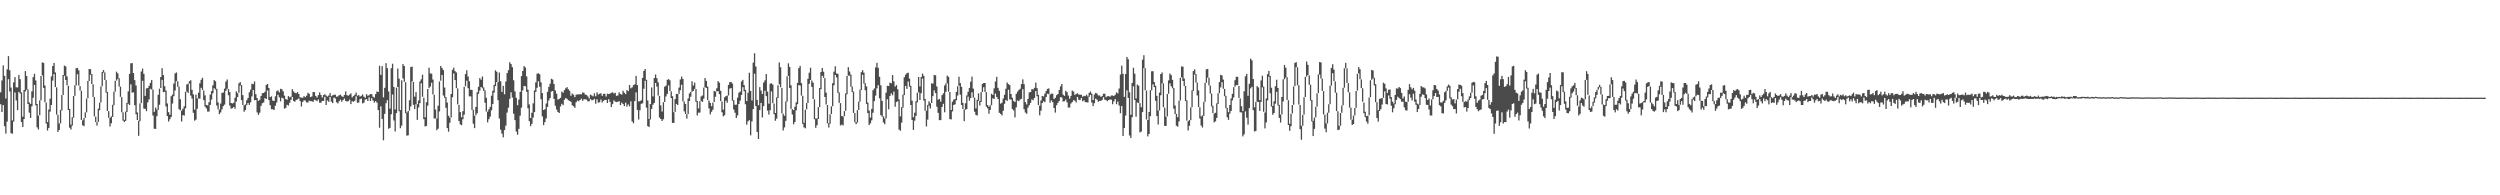 <?xml version="1.0" encoding="UTF-8"?>
<svg xmlns="http://www.w3.org/2000/svg" width="1920" height="150">
  <path d="M0 70.907h1v9.187H0zM1 61.800h1v24.229H1zM2 50.223h1v30.447H2zM3 58.291h1v38.652H3zM4 75.651h1v26.937H4zM5 53.255h1v40.157H5zM6 43.105h1v17.709H6zM7 53.975h1v16.286H7zM8 67.214h1v35.067H8zM9 92.493h1v10.232H9zM10 63.218h1v30.149H10zM11 59.232h1v11.791H11zM12 67.040h1v10.098H12zM13 67.154h1v17.464H13zM14 57.572h1v13.042H14zM15 60.819h1v11.018H15zM16 70.962h1v22.718H16zM17 89.670h1v7.852H17zM18 69.160h1v22.267H18zM19 54.573h1v15.642H19zM20 58.319h1v10.635H20zM21 68.721h1v11.151H21zM22 78.621h1v7.893H22zM23 79.789h1v10.792H23zM24 70.202h1v11.441H24zM25 59.164h1v15.922H25zM26 56.682h1v8.538H26zM27 61.818h1v19.055H27zM28 79.868h1v17.928H28zM29 88.731h1v10.770H29zM30 77.090h1v11.373H30zM31 58.354h1v18.716H31zM32 47.914h1v10.062H32zM33 48.358h1v19.112H33zM34 65.678h1v12.810H34zM35 78.764h1v16.057H35zM36 93.754h1v6.484H36zM37 84.141h1v14.091H37zM38 75.755h1v9.953H38zM39 58.680h1v21.946H39zM40 50.734h1v11.145H40zM41 48.358h1v8.533H41zM42 55.657h1v11.232H42zM43 67.092h1v20.975H43zM44 88.226h1v13.151H44zM45 94.834h1v4.963H45zM46 84.391h1v10.380H46zM47 73.012h1v11.752H47zM48 57.606h1v15.357H48zM49 50.364h1v7.844H49zM50 51.018h1v10.415H50zM51 58.678h1v6.867H51zM52 65.884h1v18.628H52zM53 83.598h1v14.462H53zM54 95.683h1v3.799H54zM55 90.057h1v6.412H55zM56 73.752h1v16.642H56zM57 65.540h1v8.079H57zM58 52.433h1v13.133H58zM59 52.188h1v4.850H59zM60 54.006h1v11.775H60zM61 66.147h1v3.363H61zM62 69.659h1v22.447H62zM63 92.401h1v3.810H63zM64 90.652h1v6.254H64zM65 86.308h1v4.198H65zM66 75.689h1v10.617H66zM67 62.154h1v13.296H67zM68 52.998h1v9.253H68zM69 53.165h1v4.248H69zM70 56.878h1v7.634H70zM71 64.701h1v9.752H71zM72 74.518h1v14.840H72zM73 89.551h1v4.207H73zM74 93.751h1v2.720H74zM75 83.461h1v10.159H75zM76 78.838h1v5.803H76zM77 66.384h1v12.321H77zM78 55.270h1v10.985H78zM79 53.825h1v1.962H79zM80 55.643h1v5.804H80zM81 61.560h1v9.544H81zM82 70.606h1v14.659H82zM83 85.345h1v5.105H83zM84 90.492h1v6.677H84zM85 89.387h1v5.288H85zM86 80.502h1v9.300H86zM87 70.397h1v10.421H87zM88 62.067h1v8.272H88zM89 55.059h1v6.795H89zM90 56.356h1v4.163H90zM91 60.112h1v6.381H91zM92 66.507h1v7.875H92zM93 74.552h1v11.654H93zM94 86.272h1v6.358H94zM95 91.987h1v1.783H95zM96 85.731h1v7.115H96zM97 78.942h1v7.052H97zM98 70.161h1v9.529H98zM99 56.783h1v23.880H99zM100 48.603h1v16.283H100zM101 48.501h1v22.678H101zM102 56.057h1v14.834H102zM103 61.558h1v19.278H103zM104 65.631h1v22.188H104zM105 86.361h1v5.789H105zM106 92.743h1v11.575H106zM107 79.418h1v13.640H107zM108 54.950h1v24.254H108zM109 52.687h1v9.370H109zM110 56.703h1v26.697H110zM111 73.623h1v9.968H111zM112 67.879h1v17.504H112zM113 67.631h1v11.028H113zM114 65.941h1v10.375H114zM115 63.631h1v4.553H115zM116 61.492h1v7.281H116zM117 68.818h1v19.928H117zM118 85.907h1v12.956H118zM119 82.661h1v16.341H119zM120 84.151h1v5.089H120zM121 72.812h1v11.590H121zM122 68.073h1v12.345H122zM123 59.158h1v8.429H123zM124 52.395h1v8.941H124zM125 57.644h1v13.129H125zM126 66.217h1v4.285H126zM127 69.506h1v12.220H127zM128 79.479h1v9.678H128zM129 86.117h1v7.217H129zM130 88.096h1v3.523H130zM131 73.857h1v15.946H131zM132 72.648h1v6.848H132zM133 64.153h1v9.720H133zM134 56.389h1v13.116H134zM135 55.633h1v6.696H135zM136 62.419h1v4.198H136zM137 66.533h1v17.306H137zM138 76.232h1v8.524H138zM139 84.984h1v8.375H139zM140 83.485h1v4.908H140zM141 81.648h1v7.141H141zM142 70.444h1v12.750H142zM143 64.892h1v5.473H143zM144 64.279h1v7.097H144zM145 62.369h1v1.842H145zM146 61.646h1v11.780H146zM147 68.974h1v6.703H147zM148 72.516h1v14.103H148zM149 84.192h1v8.494H149zM150 72.629h1v19.257H150zM151 75.549h1v8.015H151zM152 71.144h1v4.512H152zM153 63.946h1v11.848H153zM154 61.310h1v6.116H154zM155 59.729h1v9.351H155zM156 69.541h1v7.357H156zM157 73.259h1v8.583H157zM158 80.618h1v2.635H158zM159 80.921h1v4.740H159zM160 78.522h1v7.177H160zM161 72.587h1v7.938H161zM162 69.938h1v6.544H162zM163 65.512h1v6.167H163zM164 61.485h1v6.326H164zM165 62.397h1v6.371H165zM166 68.198h1v12.841H166zM167 78.626h1v5.406H167zM168 84.111h1v3.565H168zM169 79.506h1v6.828H169zM170 71.343h1v12.681H170zM171 71.021h1v10.489H171zM172 68.028h1v12.328H172zM173 62.634h1v7.037H173zM174 61.030h1v7.175H174zM175 68.419h1v4.729H175zM176 70.752h1v10.328H176zM177 79.126h1v4.338H177zM178 79.436h1v3.686H178zM179 78.831h1v3.349H179zM180 75.048h1v8.470H180zM181 70.139h1v7.827H181zM182 71.529h1v3.021H182zM183 64.048h1v7.184H183zM184 63.044h1v2.698H184zM185 65.311h1v11.607H185zM186 73.056h1v7.645H186zM187 80.855h1v5.022H187zM188 80.251h1v4.256H188zM189 77.028h1v3.742H189zM190 75.222h1v3.869H190zM191 70.881h1v9.694H191zM192 68.849h1v9.760H192zM193 64.307h1v9.736H193zM194 64.689h1v4.440H194zM195 62.560h1v14.456H195zM196 72.349h1v4.460H196zM197 75.324h1v11.018H197zM198 77.484h1v10.754H198zM199 76.661h1v9.908H199zM200 73.737h1v7.552H200zM201 71.555h1v7.706H201zM202 71.373h1v7.339H202zM203 70.454h1v4.892H203zM204 65.211h1v10.804H204zM205 64.512h1v4.970H205zM206 67.565h1v9.266H206zM207 74.597h1v6.176H207zM208 73.971h1v9.893H208zM209 77.191h1v6.741H209zM210 77.580h1v6.880H210zM211 73.970h1v7.248H211zM212 70.077h1v8.695H212zM213 69.368h1v3.368H213zM214 70.953h1v3.798H214zM215 68.178h1v9.710H215zM216 68.565h1v6.458H216zM217 70.134h1v5.480H217zM218 73.467h1v9.995H218zM219 76.068h1v6.774H219zM220 76.605h1v3.900H220zM221 73.795h1v7.309H221zM222 74.746h1v4.198H222zM223 74.192h1v2.505H223zM224 68.482h1v6.000H224zM225 70.203h1v7.351H225zM226 71.271h1v6.840H226zM227 71.649h1v5.085H227zM228 70.713h1v5.605H228zM229 72.131h1v3.424H229zM230 74.704h1v2.948H230zM231 75.012h1v6.743H231zM232 75.052h1v3.295H232zM233 73.846h1v3.176H233zM234 74.625h1v2.619H234zM235 73.497h1v5.142H235zM236 71.258h1v7.419H236zM237 72.078h1v5.236H237zM238 74.563h1v3.134H238zM239 74.092h1v3.631H239zM240 70.669h1v7.608H240zM241 70.765h1v5.847H241zM242 73.695h1v3.323H242zM243 74.925h1v2.746H243zM244 73.051h1v3.337H244zM245 70.980h1v7.901H245zM246 72.866h1v6.027H246zM247 74.843h1v2.705H247zM248 72.993h1v4.466H248zM249 72.396h1v1.933H249zM250 73.383h1v7.278H250zM251 74.127h1v3.021H251zM252 73.310h1v4.924H252zM253 71.474h1v3.007H253zM254 73.859h1v4.215H254zM255 73.229h1v5.978H255zM256 72.737h1v2.243H256zM257 72.682h1v2.960H257zM258 74.271h1v4.310H258zM259 74.005h1v5.405H259zM260 73.092h1v4.656H260zM261 72.718h1v3.868H261zM262 73.897h1v4.273H262zM263 74.468h1v2.391H263zM264 72.977h1v2.685H264zM265 70.178h1v7.413H265zM266 73.040h1v4.959H266zM267 73.542h1v4.252H267zM268 72.657h1v3.898H268zM269 71.753h1v8.201H269zM270 74.817h1v2.913H270zM271 73.798h1v4.394H271zM272 72.800h1v4.578H272zM273 71.106h1v2.878H273zM274 73.515h1v5.434H274zM275 72.993h1v5.770H275zM276 74.183h1v2.026H276zM277 73.588h1v2.121H277zM278 72.551h1v6.861H278zM279 74.225h1v4.620H279zM280 75.059h1v1.455H280zM281 72.347h1v3.718H281zM282 73.532h1v4.017H282zM283 73.090h1v1.686H283zM284 72.213h1v5.371H284zM285 72.335h1v3.072H285zM286 74.297h1v2.901H286zM287 74.971h1v3.803H287zM288 72.288h1v5.381H288zM289 70.256h1v8.601H289zM290 70.641h1v13.904H290zM291 50.483h1v47.636H291zM292 57.497h1v24.224H292zM293 50.786h1v40.535H293zM294 74.730h1v33.018H294zM295 67.437h1v20.014H295zM296 48.534h1v30.705H296zM297 52.393h1v24.583H297zM298 70.264h1v28.605H298zM299 83.399h1v14.811H299zM300 52.361h1v35.413H300zM301 48.949h1v23.640H301zM302 66.730h1v25.780H302zM303 84.044h1v16.934H303zM304 67.290h1v19.542H304zM305 52.633h1v14.162H305zM306 60.366h1v25.012H306zM307 84.530h1v13.941H307zM308 61.705h1v34.803H308zM309 49.211h1v10.981H309zM310 50.706h1v12.191H310zM311 63.143h1v23.819H311zM312 86.444h1v17.753H312zM313 85.133h1v18.814H313zM314 76.988h1v7.939H314zM315 51.527h1v30.291H315zM316 51.142h1v11.445H316zM317 62.950h1v17.527H317zM318 74.216h1v9.556H318zM319 70.733h1v9.281H319zM320 79.992h1v12.062H320zM321 77.175h1v5.385H321zM322 62.632h1v16.551H322zM323 60.909h1v2.969H323zM324 57.363h1v16.957H324zM325 74.959h1v16.513H325zM326 90.101h1v7.040H326zM327 78.468h1v18.274H327zM328 68.367h1v12.800H328zM329 51.950h1v15.786H329zM330 56.351h1v10.098H330zM331 56.639h1v6.902H331zM332 61.086h1v11.443H332zM333 72.791h1v18.193H333zM334 84.143h1v6.904H334zM335 91.014h1v8.959H335zM336 81.178h1v17.649H336zM337 62.552h1v23.046H337zM338 50.618h1v11.336H338zM339 52.265h1v5.260H339zM340 53.808h1v19.564H340zM341 67.246h1v7.868H341zM342 74.605h1v8.164H342zM343 78.759h1v19.600H343zM344 88.883h1v12.290H344zM345 90.385h1v3.863H345zM346 72.188h1v18.016H346zM347 53.625h1v21.067H347zM348 51.974h1v4.381H348zM349 54.703h1v6.786H349zM350 55.640h1v12.096H350zM351 67.875h1v12.300H351zM352 80.530h1v12.403H352zM353 86.092h1v9.389H353zM354 90.056h1v6.081H354zM355 85.418h1v6.172H355zM356 66.672h1v21.381H356zM357 56.875h1v9.402H357zM358 53.975h1v8.045H358zM359 58.769h1v8.985H359zM360 62.404h1v11.558H360zM361 68.954h1v5.091H361zM362 69.075h1v15.345H362zM363 84.316h1v10.709H363zM364 88.835h1v9.585H364zM365 82.129h1v6.470H365zM366 70.849h1v16.071H366zM367 66.672h1v5.346H367zM368 60.019h1v9.551H368zM369 61.241h1v5.565H369zM370 58.748h1v9.020H370zM371 67.159h1v2.709H371zM372 69.512h1v9.368H372zM373 75.052h1v10.613H373zM374 85.761h1v8.232H374zM375 83.915h1v7.629H375zM376 82.081h1v7.467H376zM377 73.476h1v11.258H377zM378 69.693h1v10.180H378zM379 65.183h1v6.000H379zM380 54.026h1v12.136H380zM381 55.070h1v7.927H381zM382 63.057h1v13.910H382zM383 55.688h1v35.354H383zM384 62.352h1v37.273H384zM385 70.567h1v32.056H385zM386 65.882h1v39.564H386zM387 72.419h1v27.520H387zM388 62.566h1v33.939H388zM389 56.119h1v30.345H389zM390 53.901h1v28.806H390zM391 47.804h1v28.117H391zM392 49.210h1v21.697H392zM393 51.621h1v23.259H393zM394 61.643h1v25.714H394zM395 70.182h1v22.092H395zM396 75.040h1v25.953H396zM397 80.775h1v22.718H397zM398 76.479h1v22.514H398zM399 70.623h1v18.208H399zM400 58.417h1v24.289H400zM401 54.465h1v14.886H401zM402 50.720h1v15.286H402zM403 51.870h1v14.417H403zM404 58.688h1v11.796H404zM405 68.845h1v14.356H405zM406 80.250h1v12.826H406zM407 90.694h1v6.240H407zM408 86.569h1v8.547H408zM409 79.380h1v10.932H409zM410 69.405h1v16.652H410zM411 63.157h1v7.444H411zM412 56.623h1v10.799H412zM413 56.292h1v6.172H413zM414 57.059h1v9.556H414zM415 63.209h1v12.999H415zM416 71.492h1v17.909H416zM417 84.503h1v11.600H417zM418 83.858h1v9.980H418zM419 79.463h1v11.506H419zM420 70.518h1v11.587H420zM421 66.763h1v10.416H421zM422 64.308h1v10.982H422zM423 60.534h1v9.838H423zM424 61.075h1v8.837H424zM425 64.568h1v11.353H425zM426 69.495h1v11.689H426zM427 71.939h1v12.219H427zM428 76.519h1v9.426H428zM429 75.873h1v10.896H429zM430 75.088h1v6.700H430zM431 70.334h1v9.393H431zM432 71.192h1v9.555H432zM433 69.193h1v7.468H433zM434 67.786h1v7.472H434zM435 66.927h1v9.004H435zM436 68.558h1v8.431H436zM437 69.729h1v7.797H437zM438 73.528h1v4.639H438zM439 71.809h1v9.111H439zM440 72.687h1v8.902H440zM441 74.617h1v8.152H441zM442 72.727h1v5.810H442zM443 72.500h1v4.779H443zM444 72.477h1v5.268H444zM445 72.280h1v4.519H445zM446 72.467h1v3.288H446zM447 70.987h1v6.431H447zM448 71.308h1v4.910H448zM449 72.659h1v3.671H449zM450 72.971h1v3.515H450zM451 74.031h1v3.914H451zM452 75.575h1v2.203H452zM453 72.667h1v3.442H453zM454 73.271h1v3.769H454zM455 73.990h1v2.886H455zM456 71.655h1v4.273H456zM457 73.912h1v5.731H457zM458 70.912h1v5.365H458zM459 72.589h1v6.277H459zM460 71.968h1v6.598H460zM461 71.606h1v4.824H461zM462 73.640h1v5.066H462zM463 72.070h1v5.435H463zM464 72.058h1v4.706H464zM465 74.162h1v2.570H465zM466 71.923h1v7.197H466zM467 72.252h1v3.952H467zM468 71.883h1v6.419H468zM469 71.292h1v10.932H469zM470 70.843h1v9.126H470zM471 71.788h1v5.331H471zM472 71.269h1v6.869H472zM473 73.618h1v4.814H473zM474 73.303h1v4.947H474zM475 70.902h1v6.747H475zM476 72.147h1v8.477H476zM477 72.695h1v6.119H477zM478 69.670h1v10.206H478zM479 71.216h1v10.218H479zM480 72.279h1v6.548H480zM481 69.215h1v12.653H481zM482 69.979h1v10.268H482zM483 65.339h1v16.337H483zM484 67.829h1v10.064H484zM485 67.133h1v26.163H485zM486 65.358h1v29.323H486zM487 64.789h1v12.883H487zM488 58.277h1v12.668H488zM489 65.348h1v19.103H489zM490 77.925h1v13.877H490zM491 77.676h1v6.985H491zM492 76.984h1v2.733H492zM493 59.821h1v19.553H493zM494 54.443h1v13.698H494zM495 52.984h1v9.030H495zM496 61.308h1v21.396H496zM497 77.155h1v19.724H497zM498 91.378h1v6.085H498zM499 79.909h1v11.819H499zM500 67.182h1v16.499H500zM501 74.020h1v6.380H501zM502 59.883h1v19.151H502zM503 57.169h1v6.577H503zM504 60.044h1v6.447H504zM505 63.212h1v10.142H505zM506 73.636h1v16.612H506zM507 80.940h1v10.441H507zM508 85.642h1v7.306H508zM509 78.491h1v13.116H509zM510 66.577h1v11.745H510zM511 65.762h1v8.312H511zM512 61.296h1v10.835H512zM513 60.792h1v4.863H513zM514 61.706h1v8.231H514zM515 70.119h1v5.259H515zM516 73.859h1v20.578H516zM517 86.194h1v8.204H517zM518 76.076h1v9.851H518zM519 72.116h1v7.688H519zM520 72.212h1v8.436H520zM521 67.290h1v4.816H521zM522 61.004h1v8.287H522zM523 58.827h1v6.282H523zM524 60.647h1v17.237H524zM525 78.003h1v7.505H525zM526 79.860h1v7.706H526zM527 87.696h1v3.368H527zM528 75.611h1v11.980H528zM529 71.743h1v5.806H529zM530 70.531h1v3.742H530zM531 62.423h1v8.032H531zM532 65.667h1v4.175H532zM533 63.460h1v4.863H533zM534 68.410h1v9.698H534zM535 77.505h1v11.178H535zM536 83.265h1v3.288H536zM537 77.766h1v8.725H537zM538 74.104h1v3.491H538zM539 73.295h1v5.008H539zM540 67.284h1v8.478H540zM541 59.972h1v7.109H541zM542 62.152h1v5.376H542zM543 66.527h1v10.317H543zM544 77.161h1v6.082H544zM545 79.005h1v8.862H545zM546 81.537h1v4.318H546zM547 78.750h1v5.545H547zM548 69.846h1v8.506H548zM549 70.333h1v3.979H549zM550 67.783h1v2.382H550zM551 62.314h1v7.719H551zM552 63.502h1v8.827H552zM553 69.724h1v7.959H553zM554 77.944h1v8.286H554zM555 84.230h1v5.105H555zM556 74.760h1v13.727H556zM557 73.838h1v3.498H557zM558 73.376h1v5.546H558zM559 65.230h1v8.122H559zM560 63.067h1v5.012H560zM561 62.914h1v4.705H561zM562 64.183h1v13.137H562zM563 76.911h1v7.184H563zM564 80.476h1v6.122H564zM565 80.324h1v10.275H565zM566 74.939h1v13.664H566zM567 71.180h1v8.689H567zM568 70.332h1v6.926H568zM569 62.552h1v10.338H569zM570 61.360h1v5.631H570zM571 65.332h1v4.780H571zM572 69.004h1v11.079H572zM573 77.629h1v18.125H573zM574 71.205h1v21.969H574zM575 55.857h1v36.423H575zM576 69.831h1v34.102H576zM577 77.180h1v16.074H577zM578 48.095h1v35.726H578zM579 40.918h1v15.733H579zM580 51.074h1v30.382H580zM581 76.766h1v24.553H581zM582 80.845h1v25.930H582zM583 66.916h1v17.591H583zM584 69.550h1v9.508H584zM585 72.211h1v17.991H585zM586 63.447h1v18.067H586zM587 61.671h1v8.003H587zM588 56.817h1v16.991H588zM589 70.337h1v14.607H589zM590 79.605h1v8.425H590zM591 64.320h1v20.247H591zM592 63.932h1v6.309H592zM593 64.945h1v14.330H593zM594 79.492h1v8.171H594zM595 86.783h1v5.925H595zM596 74.868h1v16.279H596zM597 65.509h1v9.766H597zM598 47.943h1v16.807H598zM599 51.670h1v15.285H599zM600 67.480h1v19.558H600zM601 87.273h1v12.921H601zM602 88.909h1v8.952H602zM603 77.948h1v14.836H603zM604 58.621h1v19.450H604zM605 48.638h1v9.740H605zM606 51.395h1v16.176H606zM607 65.482h1v18.141H607zM608 83.800h1v4.164H608zM609 84.569h1v10.930H609zM610 81.996h1v11.725H610zM611 78.607h1v6.143H611zM612 63.617h1v16.426H612zM613 52.306h1v13.075H613zM614 50.583h1v15.133H614zM615 63.855h1v9.572H615zM616 73.572h1v21.504H616zM617 94.272h1v3.590H617zM618 84.271h1v14.314H618zM619 79.078h1v4.868H619zM620 60.530h1v18.553H620zM621 55.843h1v8.584H621zM622 52.024h1v9.399H622zM623 61.799h1v4.947H623zM624 63.456h1v12.501H624zM625 76.273h1v15.280H625zM626 90.996h1v7.140H626zM627 91.040h1v5.093H627zM628 82.224h1v9.149H628zM629 67.617h1v14.589H629zM630 55.362h1v13.120H630zM631 52.210h1v5.979H631zM632 55.022h1v4.714H632zM633 59.998h1v14.522H633zM634 71.143h1v9.135H634zM635 80.626h1v14.089H635zM636 94.659h1v3.274H636zM637 87.824h1v7.212H637zM638 81.648h1v5.973H638zM639 63.880h1v17.670H639zM640 54.990h1v10.508H640zM641 50.905h1v6.663H641zM642 56.381h1v3.105H642zM643 56.722h1v14.565H643zM644 70.955h1v8.060H644zM645 79.229h1v17.120H645zM646 89.144h1v6.604H646zM647 89.374h1v6.932H647zM648 85.295h1v3.962H648zM649 71.741h1v13.352H649zM650 58.315h1v14.067H650zM651 51.579h1v6.547H651zM652 54.869h1v3.227H652zM653 57.307h1v9.326H653zM654 66.466h1v4.250H654zM655 70.319h1v16.426H655zM656 86.765h1v7.140H656zM657 93.819h1v1.563H657zM658 84.561h1v9.552H658zM659 78.017h1v6.447H659zM660 68.879h1v9.213H660zM661 55.468h1v13.628H661zM662 53.920h1v3.534H662zM663 55.806h1v8.423H663zM664 63.938h1v5.318H664zM665 66.373h1v13.473H665zM666 78.791h1v8.064H666zM667 84.876h1v11.180H667zM668 90.342h1v4.429H668zM669 83.680h1v8.733H669zM670 69.264h1v17.338H670zM671 67.907h1v9.790H671zM672 51.759h1v21.640H672zM673 48.221h1v19.684H673zM674 52.117h1v13.268H674zM675 59.006h1v16.525H675zM676 65.530h1v22.969H676zM677 77.480h1v12.086H677zM678 89.272h1v4.792H678zM679 90.938h1v4.493H679zM680 71.109h1v19.891H680zM681 65.881h1v10.370H681zM682 66.046h1v17.940H682zM683 63.478h1v10.229H683zM684 63.957h1v7.785H684zM685 57.629h1v15.555H685zM686 62.479h1v7.883H686zM687 66.503h1v15.473H687zM688 65.386h1v13.020H688zM689 68.566h1v9.130H689zM690 76.348h1v23.197H690zM691 89.377h1v11.039H691zM692 82.283h1v11.869H692zM693 72.725h1v9.987H693zM694 59.315h1v13.769H694zM695 57.358h1v8.631H695zM696 56.233h1v12.017H696zM697 55.803h1v6.810H697zM698 60.384h1v6.218H698zM699 65.870h1v14.771H699zM700 77.314h1v14.867H700zM701 90.011h1v9.792H701zM702 86.587h1v6.073H702zM703 77.793h1v11.168H703zM704 71.184h1v7.467H704zM705 59.085h1v11.874H705zM706 66.353h1v10.513H706zM707 59.198h1v12.399H707zM708 56.490h1v3.869H708zM709 58.202h1v18.934H709zM710 76.053h1v9.004H710zM711 85.020h1v12.117H711zM712 80.598h1v11.274H712zM713 77.783h1v3.343H713zM714 79.375h1v4.005H714zM715 63.989h1v15.115H715zM716 64.191h1v9.633H716zM717 57.570h1v11.863H717zM718 57.855h1v13.644H718zM719 66.393h1v15.555H719zM720 76.563h1v10.095H720zM721 75.944h1v16.374H721zM722 78.018h1v14.207H722zM723 73.077h1v9.084H723zM724 71.687h1v8.016H724zM725 65.648h1v20.562H725zM726 63.989h1v6.464H726zM727 58.049h1v5.999H727zM728 59.041h1v11.380H728zM729 70.648h1v20.784H729zM730 84.468h1v7.295H730zM731 78.094h1v7.454H731zM732 76.535h1v4.102H732zM733 76.079h1v4.056H733zM734 70.541h1v6.459H734zM735 66.176h1v7.177H735zM736 58.932h1v6.873H736zM737 63.810h1v8.910H737zM738 66.653h1v14.052H738zM739 79.008h1v4.643H739zM740 84.005h1v9.020H740zM741 79.318h1v4.951H741zM742 73.310h1v10.473H742zM743 70.522h1v3.670H743zM744 67.553h1v9.764H744zM745 62.734h1v12.562H745zM746 58.806h1v12.058H746zM747 68.025h1v6.947H747zM748 74.967h1v10.868H748zM749 83.243h1v4.969H749zM750 76.630h1v12.101H750zM751 71.667h1v5.736H751zM752 77.522h1v3.531H752zM753 70.769h1v7.512H753zM754 64.468h1v6.210H754zM755 63.759h1v3.279H755zM756 63.729h1v6.877H756zM757 70.753h1v11.106H757zM758 80.672h1v2.548H758zM759 82.048h1v5.276H759zM760 80.905h1v3.531H760zM761 72.002h1v8.866H761zM762 72.878h1v2.666H762zM763 67.847h1v8.129H763zM764 62.561h1v9.332H764zM765 59.006h1v15.471H765zM766 67.480h1v8.583H766zM767 69.728h1v16.887H767zM768 79.638h1v7.830H768zM769 78.832h1v9.834H769zM770 75.669h1v9.402H770zM771 72.743h1v6.989H771zM772 68.172h1v8.567H772zM773 63.332h1v14.204H773zM774 64.618h1v4.303H774zM775 65.386h1v10.946H775zM776 72.206h1v4.230H776zM777 75.076h1v8.707H777zM778 77.540h1v7.258H778zM779 78.399h1v11.759H779zM780 72.021h1v10.394H780zM781 70.354h1v6.813H781zM782 69.092h1v8.627H782zM783 68.156h1v8.304H783zM784 64.586h1v11.289H784zM785 60.948h1v7.584H785zM786 64.687h1v19.212H786zM787 78.449h1v8.000H787zM788 80.164h1v7.216H788zM789 76.000h1v6.631H789zM790 70.947h1v9.824H790zM791 70.640h1v8.347H791zM792 68.431h1v7.918H792zM793 68.660h1v8.362H793zM794 67.417h1v7.817H794zM795 63.434h1v6.530H795zM796 67.740h1v6.194H796zM797 72.866h1v7.883H797zM798 81.151h1v7.418H798zM799 77.162h1v7.841H799zM800 73.672h1v5.407H800zM801 74.060h1v3.636H801zM802 71.916h1v6.527H802zM803 69.861h1v4.641H803zM804 68.273h1v3.725H804zM805 67.879h1v4.455H805zM806 72.546h1v6.364H806zM807 71.903h1v5.191H807zM808 71.953h1v6.544H808zM809 76.029h1v6.986H809zM810 75.071h1v11.426H810zM811 73.136h1v7.697H811zM812 72.213h1v6.765H812zM813 69.099h1v8.421H813zM814 66.342h1v8.314H814zM815 64.490h1v10.395H815zM816 72.650h1v5.309H816zM817 73.611h1v4.167H817zM818 69.748h1v6.700H818zM819 70.780h1v7.797H819zM820 73.345h1v9.236H820zM821 75.769h1v6.796H821zM822 73.601h1v5.916H822zM823 69.583h1v8.787H823zM824 70.310h1v6.640H824zM825 72.881h1v4.474H825zM826 72.148h1v6.535H826zM827 71.588h1v2.845H827zM828 72.577h1v4.057H828zM829 72.722h1v4.108H829zM830 72.795h1v2.402H830zM831 74.270h1v3.517H831zM832 73.557h1v3.439H832zM833 73.836h1v4.578H833zM834 72.655h1v5.908H834zM835 74.031h1v4.693H835zM836 71.323h1v3.008H836zM837 70.272h1v2.573H837zM838 71.937h1v6.747H838zM839 76.871h1v4.637H839zM840 72.584h1v6.669H840zM841 71.303h1v4.487H841zM842 71.816h1v4.717H842zM843 73.269h1v4.911H843zM844 73.294h1v4.126H844zM845 74.400h1v3.130H845zM846 73.760h1v2.898H846zM847 71.951h1v2.701H847zM848 72.006h1v4.471H848zM849 74.624h1v2.316H849zM850 73.883h1v3.773H850zM851 73.824h1v2.981H851zM852 74.298h1v2.079H852zM853 73.389h1v3.205H853zM854 73.313h1v6.782H854zM855 73.798h1v4.070H855zM856 72.732h1v3.278H856zM857 70.980h1v9.069H857zM858 71.743h1v6.222H858zM859 68.006h1v13.062H859zM860 57.231h1v29.775H860zM861 50.378h1v31.089H861zM862 56.715h1v47.724H862zM863 74.395h1v23.973H863zM864 56.895h1v31.845H864zM865 43.725h1v25.700H865zM866 45.455h1v29.781H866zM867 70.862h1v33.160H867zM868 88.133h1v17.805H868zM869 63.684h1v26.366H869zM870 52.011h1v14.303H870zM871 56.592h1v20.223H871zM872 75.642h1v13.995H872zM873 64.936h1v13.761H873zM874 65.802h1v13.353H874zM875 79.251h1v22.421H875zM876 82.396h1v18.676H876zM877 45.804h1v40.274H877zM878 42.372h1v9.993H878zM879 52.322h1v17.012H879zM880 69.556h1v22.220H880zM881 92.145h1v12.597H881zM882 85.953h1v16.941H882zM883 69.249h1v19.962H883zM884 54.748h1v14.637H884zM885 54.679h1v10.114H885zM886 63.014h1v3.884H886zM887 65.838h1v11.587H887zM888 73.623h1v15.551H888zM889 84.848h1v10.777H889zM890 71.142h1v13.670H890zM891 56.872h1v16.284H891zM892 55.658h1v8.345H892zM893 63.978h1v18.403H893zM894 82.689h1v13.989H894zM895 89.666h1v7.030H895zM896 72.162h1v17.217H896zM897 61.732h1v10.251H897zM898 56.450h1v7.534H898zM899 57.685h1v8.549H899zM900 61.362h1v6.419H900zM901 67.524h1v16.000H901zM902 80.976h1v6.642H902zM903 87.454h1v9.097H903zM904 90.027h1v7.252H904zM905 77.290h1v15.991H905zM906 59.748h1v17.436H906zM907 51.014h1v8.355H907zM908 51.195h1v11.003H908zM909 60.290h1v5.847H909zM910 66.036h1v11.606H910zM911 77.078h1v15.595H911zM912 93.096h1v7.120H912zM913 92.223h1v4.414H913zM914 82.444h1v9.807H914zM915 69.352h1v12.969H915zM916 54.589h1v15.181H916zM917 53.314h1v4.002H917zM918 56.915h1v6.478H918zM919 63.420h1v9.886H919zM920 69.446h1v12.785H920zM921 82.336h1v8.645H921zM922 89.458h1v6.950H922zM923 88.646h1v9.319H923zM924 78.188h1v10.818H924zM925 63.621h1v14.486H925zM926 53.242h1v10.371H926zM927 52.945h1v6.631H927zM928 59.714h1v5.896H928zM929 65.710h1v6.194H929zM930 71.834h1v9.937H930zM931 81.264h1v5.593H931zM932 87.203h1v6.800H932zM933 86.585h1v6.596H933zM934 79.363h1v11.196H934zM935 71.657h1v8.188H935zM936 63.030h1v8.618H936zM937 57.517h1v9.627H937zM938 57.958h1v5.114H938zM939 61.139h1v7.003H939zM940 68.238h1v5.626H940zM941 73.606h1v9.536H941zM942 82.877h1v7.258H942zM943 86.179h1v5.892H943zM944 80.665h1v6.564H944zM945 75.624h1v9.570H945zM946 72.016h1v5.030H946zM947 66.913h1v7.953H947zM948 61.609h1v4.991H948zM949 58.930h1v6.387H949zM950 59.041h1v6.400H950zM951 66.100h1v9.129H951zM952 75.580h1v10.635H952zM953 81.542h1v4.849H953zM954 85.313h1v19.430H954zM955 70.117h1v33.038H955zM956 58.638h1v26.909H956zM957 56.748h1v33.658H957zM958 73.551h1v22.186H958zM959 64.342h1v18.679H959zM960 45.049h1v22.865H960zM961 46.345h1v20.316H961zM962 60.686h1v23.968H962zM963 82.431h1v18.521H963zM964 78.243h1v22.307H964zM965 66.119h1v12.002H965zM966 67.167h1v11.236H966zM967 76.896h1v8.289H967zM968 61.802h1v16.432H968zM969 58.173h1v8.882H969zM970 66.523h1v19.342H970zM971 86.371h1v12.243H971zM972 75.639h1v18.366H972zM973 57.009h1v20.165H973zM974 54.447h1v4.458H974zM975 58.381h1v13.228H975zM976 67.380h1v14.466H976zM977 81.344h1v6.815H977zM978 77.818h1v8.945H978zM979 66.199h1v13.369H979zM980 61.246h1v9.236H980zM981 67.586h1v13.410H981zM982 80.558h1v10.032H982zM983 87.970h1v6.130H983zM984 74.483h1v13.369H984zM985 60.875h1v17.072H985zM986 49.852h1v10.982H986zM987 52.034h1v7.508H987zM988 59.356h1v17.412H988zM989 76.961h1v19.020H989zM990 95.073h1v5.393H990zM991 87.400h1v9.575H991zM992 80.630h1v6.530H992zM993 66.392h1v14.064H993zM994 48.292h1v17.848H994zM995 47.767h1v3.854H995zM996 51.679h1v13.816H996zM997 65.502h1v14.763H997zM998 80.570h1v18.601H998zM999 96.541h1v10.793H999zM1000 88.233h1v8.351H1000zM1001 74.632h1v13.396H1001zM1002 58.984h1v15.526H1002zM1003 47.238h1v11.548H1003zM1004 49.782h1v7.766H1004zM1005 57.862h1v7.197H1005zM1006 65.020h1v12.168H1006zM1007 76.811h1v16.410H1007zM1008 92.843h1v11.635H1008zM1009 90.264h1v8.692H1009zM1010 82.067h1v8.051H1010zM1011 71.676h1v10.248H1011zM1012 57.142h1v14.349H1012zM1013 47.647h1v9.699H1013zM1014 47.937h1v12.380H1014zM1015 60.432h1v9.376H1015zM1016 70.003h1v17.873H1016zM1017 88.012h1v10.748H1017zM1018 94.734h1v6.825H1018zM1019 86.542h1v8.210H1019zM1020 80.050h1v6.518H1020zM1021 65.809h1v14.168H1021zM1022 52.153h1v13.588H1022zM1023 49.289h1v6.934H1023zM1024 53.468h1v8.847H1024zM1025 62.496h1v8.679H1025zM1026 71.099h1v14.246H1026zM1027 85.497h1v14.461H1027zM1028 96.581h1v2.940H1028zM1029 86.831h1v9.701H1029zM1030 80.981h1v5.632H1030zM1031 67.429h1v13.458H1031zM1032 52.417h1v14.914H1032zM1033 48.283h1v4.135H1033zM1034 52.512h1v11.238H1034zM1035 63.850h1v7.009H1035zM1036 70.974h1v11.672H1036zM1037 82.695h1v9.089H1037zM1038 91.975h1v4.027H1038zM1039 88.777h1v6.446H1039zM1040 82.965h1v5.686H1040zM1041 69.897h1v12.944H1041zM1042 56.657h1v12.943H1042zM1043 51.531h1v4.848H1043zM1044 53.201h1v7.641H1044zM1045 60.967h1v6.714H1045zM1046 67.784h1v10.336H1046zM1047 78.741h1v8.238H1047zM1048 85.799h1v4.173H1048zM1049 89.192h1v4.172H1049zM1050 88.853h1v6.102H1050zM1051 74.928h1v13.611H1051zM1052 61.623h1v13.033H1052zM1053 53.713h1v7.518H1053zM1054 54.110h1v6.072H1054zM1055 59.726h1v5.912H1055zM1056 64.597h1v13.882H1056zM1057 78.543h1v12.149H1057zM1058 84.691h1v8.695H1058zM1059 75.895h1v9.338H1059zM1060 75.659h1v8.216H1060zM1061 75.284h1v5.019H1061zM1062 63.471h1v11.695H1062zM1063 64.359h1v5.779H1063zM1064 67.883h1v11.976H1064zM1065 71.355h1v8.899H1065zM1066 68.918h1v4.399H1066zM1067 68.727h1v7.028H1067zM1068 74.535h1v6.629H1068zM1069 78.091h1v8.162H1069zM1070 79.526h1v3.563H1070zM1071 72.888h1v7.205H1071zM1072 67.873h1v8.941H1072zM1073 68.031h1v6.268H1073zM1074 66.756h1v8.561H1074zM1075 67.665h1v8.495H1075zM1076 71.314h1v6.804H1076zM1077 75.697h1v2.378H1077zM1078 74.080h1v8.355H1078zM1079 78.147h1v6.471H1079zM1080 78.300h1v6.634H1080zM1081 69.035h1v9.109H1081zM1082 64.601h1v7.766H1082zM1083 67.043h1v7.974H1083zM1084 68.637h1v8.515H1084zM1085 67.484h1v4.427H1085zM1086 69.609h1v8.482H1086zM1087 76.459h1v4.015H1087zM1088 79.542h1v6.508H1088zM1089 80.247h1v3.447H1089zM1090 72.095h1v8.419H1090zM1091 66.043h1v8.259H1091zM1092 67.031h1v5.391H1092zM1093 67.143h1v5.725H1093zM1094 67.899h1v7.453H1094zM1095 72.525h1v7.958H1095zM1096 76.777h1v3.823H1096zM1097 75.626h1v8.463H1097zM1098 80.981h1v7.714H1098zM1099 76.410h1v12.307H1099zM1100 69.312h1v6.951H1100zM1101 65.286h1v8.481H1101zM1102 65.493h1v5.913H1102zM1103 68.353h1v6.165H1103zM1104 69.525h1v4.857H1104zM1105 72.614h1v8.195H1105zM1106 78.671h1v2.986H1106zM1107 78.631h1v8.309H1107zM1108 77.349h1v9.787H1108zM1109 70.844h1v8.177H1109zM1110 69.837h1v7.213H1110zM1111 66.332h1v3.446H1111zM1112 64.920h1v2.368H1112zM1113 65.906h1v9.664H1113zM1114 74.810h1v5.566H1114zM1115 76.443h1v5.099H1115zM1116 76.054h1v7.766H1116zM1117 79.391h1v4.385H1117zM1118 76.523h1v10.640H1118zM1119 68.390h1v7.890H1119zM1120 64.904h1v5.492H1120zM1121 65.236h1v2.962H1121zM1122 65.801h1v8.147H1122zM1123 71.534h1v6.687H1123zM1124 78.354h1v4.201H1124zM1125 77.736h1v4.461H1125zM1126 78.054h1v7.678H1126zM1127 76.501h1v6.424H1127zM1128 74.043h1v2.787H1128zM1129 71.229h1v4.016H1129zM1130 63.566h1v7.596H1130zM1131 62.834h1v2.735H1131zM1132 63.205h1v12.639H1132zM1133 73.968h1v8.132H1133zM1134 78.962h1v4.946H1134zM1135 77.238h1v8.191H1135zM1136 76.470h1v8.038H1136zM1137 73.479h1v10.595H1137zM1138 72.877h1v3.513H1138zM1139 69.762h1v6.293H1139zM1140 63.919h1v7.726H1140zM1141 62.121h1v5.546H1141zM1142 65.273h1v11.366H1142zM1143 76.759h1v6.167H1143zM1144 80.434h1v3.390H1144zM1145 78.415h1v8.716H1145zM1146 57.852h1v32.011H1146zM1147 56.433h1v46.332H1147zM1148 47.458h1v47.392H1148zM1149 43.300h1v41.801H1149zM1150 43.572h1v41.299H1150zM1151 65.889h1v30.785H1151zM1152 60.883h1v33.046H1152zM1153 58.245h1v28.027H1153zM1154 60.757h1v34.122H1154zM1155 66.733h1v27.007H1155zM1156 66.213h1v27.575H1156zM1157 64.682h1v20.962H1157zM1158 59.094h1v25.083H1158zM1159 65.764h1v24.581H1159zM1160 57.911h1v26.863H1160zM1161 50.974h1v28.825H1161zM1162 50.543h1v28.831H1162zM1163 69.019h1v20.707H1163zM1164 71.185h1v16.434H1164zM1165 71.710h1v14.779H1165zM1166 77.390h1v15.116H1166zM1167 73.225h1v15.305H1167zM1168 70.410h1v10.034H1168zM1169 69.407h1v9.671H1169zM1170 61.186h1v15.252H1170zM1171 53.937h1v8.549H1171zM1172 55.260h1v12.712H1172zM1173 67.425h1v25.823H1173zM1174 83.649h1v15.060H1174zM1175 82.105h1v12.787H1175zM1176 71.200h1v14.854H1176zM1177 68.216h1v8.068H1177zM1178 71.678h1v8.340H1178zM1179 64.946h1v14.636H1179zM1180 57.351h1v11.062H1180zM1181 56.468h1v16.363H1181zM1182 70.869h1v9.141H1182zM1183 71.265h1v11.397H1183zM1184 75.848h1v9.205H1184zM1185 81.988h1v7.343H1185zM1186 79.850h1v10.805H1186zM1187 69.043h1v13.831H1187zM1188 63.094h1v12.694H1188zM1189 59.444h1v10.448H1189zM1190 56.019h1v11.282H1190zM1191 65.486h1v10.712H1191zM1192 73.831h1v12.126H1192zM1193 82.775h1v8.638H1193zM1194 76.534h1v12.705H1194zM1195 69.596h1v8.777H1195zM1196 70.191h1v7.227H1196zM1197 75.499h1v9.403H1197zM1198 65.354h1v15.370H1198zM1199 55.412h1v10.841H1199zM1200 55.616h1v15.092H1200zM1201 70.422h1v9.302H1201zM1202 77.851h1v6.291H1202zM1203 82.830h1v3.985H1203zM1204 82.703h1v4.308H1204zM1205 74.351h1v11.078H1205zM1206 67.875h1v7.017H1206zM1207 66.295h1v5.278H1207zM1208 65.519h1v4.781H1208zM1209 63.640h1v4.280H1209zM1210 67.564h1v5.538H1210zM1211 73.212h1v8.016H1211zM1212 81.761h1v6.952H1212zM1213 77.109h1v10.336H1213zM1214 75.022h1v4.147H1214zM1215 75.407h1v5.703H1215zM1216 76.286h1v5.640H1216zM1217 61.419h1v14.758H1217zM1218 54.668h1v6.658H1218zM1219 56.776h1v16.045H1219zM1220 73.323h1v11.180H1220zM1221 83.109h1v2.872H1221zM1222 81.677h1v4.014H1222zM1223 78.123h1v3.339H1223zM1224 74.781h1v3.967H1224zM1225 70.731h1v4.850H1225zM1226 68.942h1v3.855H1226zM1227 66.716h1v2.129H1227zM1228 65.122h1v1.941H1228zM1229 66.692h1v5.841H1229zM1230 72.564h1v7.669H1230zM1231 80.289h1v8.705H1231zM1232 80.748h1v8.846H1232zM1233 76.187h1v5.330H1233zM1234 73.737h1v3.561H1234zM1235 73.638h1v1.731H1235zM1236 64.865h1v10.497H1236zM1237 59.335h1v5.451H1237zM1238 61.475h1v12.957H1238zM1239 74.502h1v10.004H1239zM1240 80.496h1v5.851H1240zM1241 80.375h1v3.541H1241zM1242 77.369h1v7.504H1242zM1243 75.253h1v3.950H1243zM1244 73.665h1v6.569H1244zM1245 66.342h1v8.668H1245zM1246 62.277h1v5.710H1246zM1247 62.111h1v7.950H1247zM1248 63.358h1v13.838H1248zM1249 76.650h1v8.859H1249zM1250 79.283h1v8.089H1250zM1251 83.775h1v2.223H1251zM1252 74.049h1v9.724H1252zM1253 71.887h1v7.664H1253zM1254 70.431h1v5.346H1254zM1255 64.998h1v6.638H1255zM1256 61.071h1v10.327H1256zM1257 63.014h1v8.902H1257zM1258 72.030h1v10.386H1258zM1259 79.574h1v2.868H1259zM1260 78.978h1v9.597H1260zM1261 78.519h1v5.627H1261zM1262 77.549h1v1.207H1262zM1263 71.131h1v7.464H1263zM1264 64.071h1v12.264H1264zM1265 63.273h1v3.419H1265zM1266 63.001h1v3.118H1266zM1267 66.440h1v12.281H1267zM1268 78.801h1v4.940H1268zM1269 80.034h1v5.160H1269zM1270 81.676h1v4.083H1270zM1271 74.956h1v9.902H1271zM1272 74.368h1v3.146H1272zM1273 69.355h1v7.840H1273zM1274 65.928h1v6.447H1274zM1275 62.531h1v4.017H1275zM1276 62.613h1v10.180H1276zM1277 72.878h1v13.260H1277zM1278 78.706h1v5.332H1278zM1279 82.170h1v4.058H1279zM1280 77.824h1v5.945H1280zM1281 76.074h1v5.556H1281zM1282 70.309h1v7.705H1282zM1283 63.209h1v11.886H1283zM1284 63.697h1v3.963H1284zM1285 63.885h1v7.206H1285zM1286 70.628h1v10.559H1286zM1287 79.885h1v1.938H1287zM1288 76.877h1v8.460H1288zM1289 80.595h1v3.993H1289zM1290 76.031h1v4.343H1290zM1291 75.169h1v2.568H1291zM1292 67.212h1v13.289H1292zM1293 63.725h1v8.715H1293zM1294 63.767h1v7.483H1294zM1295 65.027h1v7.121H1295zM1296 72.014h1v10.295H1296zM1297 79.776h1v4.161H1297zM1298 80.830h1v4.074H1298zM1299 76.136h1v10.284H1299zM1300 74.821h1v1.702H1300zM1301 74.093h1v3.542H1301zM1302 65.065h1v8.878H1302zM1303 64.500h1v8.181H1303zM1304 62.412h1v10.607H1304zM1305 67.215h1v10.124H1305zM1306 77.425h1v6.703H1306zM1307 77.504h1v5.145H1307zM1308 81.576h1v2.727H1308zM1309 76.093h1v5.422H1309zM1310 74.135h1v7.394H1310zM1311 70.532h1v4.295H1311zM1312 67.934h1v4.386H1312zM1313 65.264h1v7.053H1313zM1314 64.777h1v4.284H1314zM1315 69.136h1v8.555H1315zM1316 77.475h1v2.580H1316zM1317 79.858h1v5.276H1317zM1318 77.041h1v6.246H1318zM1319 75.142h1v6.442H1319zM1320 74.963h1v6.118H1320zM1321 71.187h1v4.138H1321zM1322 71.275h1v2.360H1322zM1323 65.750h1v5.908H1323zM1324 65.388h1v6.832H1324zM1325 69.707h1v6.514H1325zM1326 76.193h1v3.420H1326zM1327 78.710h1v5.328H1327zM1328 78.842h1v4.778H1328zM1329 75.977h1v7.419H1329zM1330 71.413h1v9.906H1330zM1331 69.231h1v7.367H1331zM1332 69.885h1v4.984H1332zM1333 68.785h1v4.285H1333zM1334 68.386h1v6.696H1334zM1335 69.348h1v6.592H1335zM1336 72.486h1v5.258H1336zM1337 76.428h1v7.130H1337zM1338 75.774h1v7.069H1338zM1339 73.475h1v7.813H1339zM1340 75.125h1v3.505H1340zM1341 72.920h1v6.753H1341zM1342 72.780h1v2.684H1342zM1343 69.123h1v5.333H1343zM1344 68.974h1v3.967H1344zM1345 72.344h1v3.842H1345zM1346 71.251h1v8.097H1346zM1347 71.713h1v4.673H1347zM1348 74.325h1v3.891H1348zM1349 76.658h1v6.359H1349zM1350 76.091h1v5.034H1350zM1351 73.275h1v2.873H1351zM1352 74.563h1v3.305H1352zM1353 73.042h1v6.414H1353zM1354 71.921h1v3.708H1354zM1355 68.397h1v9.300H1355zM1356 70.648h1v5.479H1356zM1357 73.990h1v3.073H1357zM1358 71.689h1v8.513H1358zM1359 70.588h1v4.316H1359zM1360 74.635h1v4.500H1360zM1361 75.463h1v3.142H1361zM1362 74.428h1v4.575H1362zM1363 71.785h1v3.518H1363zM1364 72.951h1v7.523H1364zM1365 73.714h1v4.927H1365zM1366 73.289h1v3.184H1366zM1367 72.289h1v2.447H1367zM1368 74.084h1v2.537H1368zM1369 74.291h1v6.597H1369zM1370 73.627h1v3.944H1370zM1371 71.670h1v4.100H1371zM1372 73.441h1v3.468H1372zM1373 74.492h1v2.762H1373zM1374 73.368h1v7.281H1374zM1375 71.472h1v3.151H1375zM1376 74.672h1v1.779H1376zM1377 73.399h1v3.192H1377zM1378 71.580h1v5.574H1378zM1379 71.920h1v6.444H1379zM1380 74.971h1v2.666H1380zM1381 75.229h1v1.862H1381zM1382 73.223h1v4.537H1382zM1383 69.761h1v10.873H1383zM1384 73.208h1v7.428H1384zM1385 74.543h1v2.902H1385zM1386 72.491h1v4.703H1386zM1387 71.410h1v4.682H1387zM1388 74.183h1v4.259H1388zM1389 73.797h1v3.709H1389zM1390 73.754h1v3.835H1390zM1391 72.900h1v2.015H1391zM1392 74.147h1v2.138H1392zM1393 72.665h1v6.221H1393zM1394 72.756h1v4.287H1394zM1395 72.168h1v3.846H1395zM1396 73.988h1v3.817H1396zM1397 75.073h1v2.386H1397zM1398 72.679h1v6.841H1398zM1399 72.074h1v3.653H1399zM1400 74.172h1v2.685H1400zM1401 73.178h1v4.441H1401zM1402 70.475h1v6.069H1402zM1403 70.557h1v7.379H1403zM1404 73.083h1v5.066H1404zM1405 74.018h1v3.141H1405zM1406 73.953h1v3.078H1406zM1407 71.835h1v5.701H1407zM1408 74.027h1v3.672H1408zM1409 75.197h1v2.119H1409zM1410 73.351h1v3.296H1410zM1411 72.399h1v2.151H1411zM1412 74.104h1v5.138H1412zM1413 72.815h1v3.379H1413zM1414 73.389h1v3.515H1414zM1415 72.509h1v3.553H1415zM1416 73.907h1v3.028H1416zM1417 73.162h1v6.971H1417zM1418 74.091h1v1.713H1418zM1419 73.672h1v1.297H1419zM1420 73.220h1v4.596H1420zM1421 73.783h1v2.487H1421zM1422 72.324h1v5.624H1422zM1423 71.120h1v4.343H1423zM1424 74.097h1v3.239H1424zM1425 72.248h1v7.074H1425zM1426 72.580h1v3.429H1426zM1427 72.454h1v6.914H1427zM1428 72.759h1v5.695H1428zM1429 74.071h1v4.574H1429zM1430 71.744h1v7.599H1430zM1431 71.445h1v3.473H1431zM1432 73.682h1v3.611H1432zM1433 74.556h1v2.575H1433zM1434 69.062h1v10.469H1434zM1435 68.859h1v9.508H1435zM1436 72.559h1v6.741H1436zM1437 72.309h1v5.420H1437zM1438 71.309h1v6.624H1438zM1439 73.128h1v6.710H1439zM1440 69.964h1v6.561H1440zM1441 69.219h1v8.872H1441zM1442 73.109h1v5.986H1442zM1443 72.154h1v9.991H1443zM1444 70.397h1v8.330H1444zM1445 73.190h1v5.500H1445zM1446 72.395h1v7.867H1446zM1447 70.367h1v4.908H1447zM1448 72.526h1v11.200H1448zM1449 73.363h1v3.727H1449zM1450 71.525h1v4.602H1450zM1451 72.987h1v5.233H1451zM1452 71.510h1v9.966H1452zM1453 71.582h1v4.390H1453zM1454 73.181h1v5.825H1454zM1455 72.171h1v7.627H1455zM1456 72.090h1v4.617H1456zM1457 72.139h1v11.290H1457zM1458 73.069h1v2.914H1458zM1459 72.953h1v4.218H1459zM1460 72.051h1v9.044H1460zM1461 70.085h1v10.101H1461zM1462 73.420h1v6.232H1462zM1463 72.821h1v5.172H1463zM1464 72.061h1v5.903H1464zM1465 72.072h1v5.756H1465zM1466 72.641h1v3.612H1466zM1467 72.839h1v9.617H1467zM1468 72.738h1v4.106H1468zM1469 71.471h1v4.571H1469zM1470 72.384h1v8.357H1470zM1471 70.550h1v11.622H1471zM1472 72.171h1v3.990H1472zM1473 73.703h1v5.084H1473zM1474 71.777h1v7.227H1474zM1475 71.487h1v5.556H1475zM1476 72.039h1v9.699H1476zM1477 72.238h1v8.273H1477zM1478 73.380h1v3.239H1478zM1479 72.137h1v4.976H1479zM1480 72.282h1v4.701H1480zM1481 72.600h1v6.169H1481zM1482 72.408h1v3.581H1482zM1483 73.923h1v5.059H1483zM1484 72.370h1v6.673H1484zM1485 72.297h1v2.852H1485zM1486 73.242h1v9.538H1486zM1487 71.930h1v4.708H1487zM1488 72.080h1v3.899H1488zM1489 72.500h1v5.324H1489zM1490 72.311h1v7.212H1490zM1491 71.948h1v4.648H1491zM1492 71.453h1v6.999H1492zM1493 73.379h1v5.779H1493zM1494 72.966h1v3.409H1494zM1495 72.388h1v3.982H1495zM1496 72.974h1v8.076H1496zM1497 72.460h1v3.427H1497zM1498 72.149h1v2.938H1498zM1499 71.263h1v6.260H1499zM1500 70.759h1v8.816H1500zM1501 72.439h1v2.616H1501zM1502 75.092h1v3.682H1502zM1503 71.842h1v6.383H1503zM1504 73.094h1v2.090H1504zM1505 73.011h1v9.168H1505zM1506 72.656h1v4.411H1506zM1507 72.638h1v3.700H1507zM1508 73.209h1v4.778H1508zM1509 71.123h1v9.311H1509zM1510 73.049h1v5.774H1510zM1511 72.669h1v6.317H1511zM1512 72.884h1v6.014H1512zM1513 72.534h1v7.717H1513zM1514 71.930h1v4.883H1514zM1515 73.918h1v8.109H1515zM1516 72.496h1v3.082H1516zM1517 72.249h1v3.234H1517zM1518 74.294h1v3.188H1518zM1519 71.961h1v8.804H1519zM1520 71.855h1v3.409H1520zM1521 74.812h1v2.022H1521zM1522 74.381h1v2.358H1522zM1523 70.488h1v8.530H1523zM1524 70.543h1v5.875H1524zM1525 71.808h1v5.357H1525zM1526 70.543h1v9.445H1526zM1527 71.141h1v5.012H1527zM1528 74.127h1v3.900H1528zM1529 73.946h1v1.610H1529zM1530 73.188h1v2.710H1530zM1531 74.400h1v2.730H1531zM1532 74.521h1v1.397H1532zM1533 72.832h1v2.418H1533zM1534 73.678h1v3.009H1534zM1535 73.045h1v3.276H1535zM1536 73.447h1v1.927H1536zM1537 72.765h1v4.692H1537zM1538 73.677h1v3.060H1538zM1539 73.843h1v2.217H1539zM1540 74.445h1v1.285H1540zM1541 74.415h1v2.248H1541zM1542 74.220h1v1.583H1542zM1543 73.041h1v4.154H1543zM1544 74.095h1v2.481H1544zM1545 74.065h1v1.854H1545zM1546 73.422h1v2.273H1546zM1547 74.534h1v1.574H1547zM1548 74.590h1v1.479H1548zM1549 73.747h1v2.223H1549zM1550 73.919h1v2.659H1550zM1551 74.464h1v1.469H1551zM1552 73.570h1v2.290H1552zM1553 73.402h1v2.572H1553zM1554 74.273h1v1.528H1554zM1555 73.802h1v1.758H1555zM1556 73.382h1v2.362H1556zM1557 73.848h1v2.181H1557zM1558 74.139h1v1.904H1558zM1559 73.612h1v2.407H1559zM1560 74.612h1v1.310H1560zM1561 74.364h1v1.716H1561zM1562 73.895h1v1.678H1562zM1563 74.197h1v1.772H1563zM1564 74.499h1v1.284H1564zM1565 73.427h1v2.314H1565zM1566 74.661h1v1.414H1566zM1567 74.406h1v1.174H1567zM1568 74.166h1v2.201H1568zM1569 74.263h1v2.298H1569zM1570 74.032h1v1.687H1570zM1571 73.630h1v2.209H1571zM1572 73.827h1v2.402H1572zM1573 74.232h1v1.125H1573zM1574 74.488h1v1.000H1574zM1575 73.987h1v1.356H1575zM1576 74.392h1v1.599H1576zM1577 74.181h1v1.849H1577zM1578 74.787h1v1.403H1578zM1579 74.418h1v1.670H1579zM1580 74.623h1v1.000H1580zM1581 74.417h1v1.000H1581zM1582 74.543h1v1.000H1582zM1583 73.993h1v1.608H1583zM1584 74.359h1v1.000H1584zM1585 74.191h1v1.679H1585zM1586 74.674h1v1.027H1586zM1587 74.613h1v1.000H1587zM1588 74.374h1v1.667H1588zM1589 74.390h1v1.715H1589zM1590 74.265h1v1.123H1590zM1591 74.738h1v1.000H1591zM1592 73.717h1v1.693H1592zM1593 73.699h1v2.131H1593zM1594 73.839h1v1.650H1594zM1595 74.685h1v1.000H1595zM1596 74.700h1v1.097H1596zM1597 74.609h1v1.000H1597zM1598 74.417h1v1.334H1598zM1599 74.358h1v1.000H1599zM1600 74.376h1v1.000H1600zM1601 74.464h1v1.211H1601zM1602 74.508h1v1.000H1602zM1603 74.218h1v1.354H1603zM1604 74.800h1v1.000H1604zM1605 74.645h1v1.000H1605zM1606 74.449h1v1.090H1606zM1607 74.454h1v1.172H1607zM1608 74.672h1v1.000H1608zM1609 74.276h1v1.033H1609zM1610 74.484h1v1.000H1610zM1611 74.714h1v1.000H1611zM1612 74.667h1v1.000H1612zM1613 74.753h1v1.000H1613zM1614 74.778h1v1.000H1614zM1615 74.610h1v1.000H1615zM1616 74.733h1v1.000H1616zM1617 74.868h1v1.000H1617zM1618 74.692h1v1.000H1618zM1619 74.659h1v1.000H1619zM1620 74.756h1v1.000H1620zM1621 74.660h1v1.000H1621zM1622 74.518h1v1.000H1622zM1623 74.928h1v1.000H1623zM1624 74.814h1v1.000H1624zM1625 74.754h1v1.000H1625zM1626 74.955h1v1.000H1626zM1627 74.860h1v1.000H1627zM1628 74.527h1v1.000H1628zM1629 74.531h1v1.000H1629zM1630 74.759h1v1.000H1630zM1631 74.720h1v1.000H1631zM1632 74.751h1v1.000H1632zM1633 74.910h1v1.000H1633zM1634 74.916h1v1.000H1634zM1635 74.864h1v1.000H1635zM1636 74.872h1v1.000H1636zM1637 74.704h1v1.000H1637zM1638 74.754h1v1.000H1638zM1639 74.745h1v1.000H1639zM1640 74.853h1v1.000H1640zM1641 74.674h1v1.000H1641zM1642 74.840h1v1.000H1642zM1643 74.890h1v1.000H1643zM1644 74.824h1v1.000H1644zM1645 74.888h1v1.000H1645zM1646 74.964h1v1.000H1646zM1647 74.727h1v1.000H1647zM1648 74.829h1v1.000H1648zM1649 74.814h1v1.000H1649zM1650 74.726h1v1.000H1650zM1651 74.850h1v1.000H1651zM1652 74.900h1v1.000H1652zM1653 74.863h1v1.000H1653zM1654 74.874h1v1.000H1654zM1655 74.934h1v1.000H1655zM1656 74.840h1v1.000H1656zM1657 74.778h1v1.000H1657zM1658 74.796h1v1.000H1658zM1659 74.801h1v1.000H1659zM1660 74.860h1v1.000H1660zM1661 75.046h1v1.000H1661zM1662 74.938h1v1.000H1662zM1663 74.862h1v1.000H1663zM1664 74.941h1v1.000H1664zM1665 74.838h1v1.000H1665zM1666 74.810h1v1.000H1666zM1667 74.836h1v1.000H1667zM1668 74.869h1v1.000H1668zM1669 74.894h1v1.000H1669zM1670 74.870h1v1.000H1670zM1671 74.960h1v1.000H1671zM1672 75.001h1v1.000H1672zM1673 74.969h1v1.000H1673zM1674 74.914h1v1.000H1674zM1675 74.916h1v1.000H1675zM1676 74.897h1v1.000H1676zM1677 74.898h1v1.000H1677zM1678 74.895h1v1.000H1678zM1679 74.905h1v1.000H1679zM1680 75.007h1v1.000H1680zM1681 75.010h1v1.000H1681zM1682 74.920h1v1.000H1682zM1683 75.003h1v1.000H1683zM1684 74.969h1v1.000H1684zM1685 74.901h1v1.000H1685zM1686 74.907h1v1.000H1686zM1687 74.874h1v1.000H1687zM1688 74.954h1v1.000H1688zM1689 74.890h1v1.000H1689zM1690 74.992h1v1.000H1690zM1691 75.031h1v1.000H1691zM1692 75.011h1v1.000H1692zM1693 74.963h1v1.000H1693zM1694 74.939h1v1.000H1694zM1695 74.919h1v1.000H1695zM1696 74.912h1v1.000H1696zM1697 74.909h1v1.000H1697zM1698 74.941h1v1.000H1698zM1699 74.965h1v1.000H1699zM1700 75.002h1v1.000H1700zM1701 74.932h1v1.000H1701zM1702 74.993h1v1.000H1702zM1703 74.999h1v1.000H1703zM1704 74.939h1v1.000H1704zM1705 74.936h1v1.000H1705zM1706 74.914h1v1.000H1706zM1707 74.922h1v1.000H1707zM1708 74.951h1v1.000H1708zM1709 75.000h1v1.000H1709zM1710 75.023h1v1.000H1710zM1711 75.001h1v1.000H1711zM1712 74.962h1v1.000H1712zM1713 74.934h1v1.000H1713zM1714 74.902h1v1.000H1714zM1715 74.939h1v1.000H1715zM1716 74.983h1v1.000H1716zM1717 74.961h1v1.000H1717zM1718 75.019h1v1.000H1718zM1719 75.018h1v1.000H1719zM1720 75.002h1v1.000H1720zM1721 74.997h1v1.000H1721zM1722 74.979h1v1.000H1722zM1723 74.957h1v1.000H1723zM1724 74.936h1v1.000H1724zM1725 74.951h1v1.000H1725zM1726 74.966h1v1.000H1726zM1727 75.004h1v1.000H1727zM1728 75.016h1v1.000H1728zM1729 75.020h1v1.000H1729zM1730 75.001h1v1.000H1730zM1731 74.970h1v1.000H1731zM1732 74.951h1v1.000H1732zM1733 74.957h1v1.000H1733zM1734 74.963h1v1.000H1734zM1735 74.969h1v1.000H1735zM1736 74.972h1v1.000H1736zM1737 75.005h1v1.000H1737zM1738 75.026h1v1.000H1738zM1739 75.003h1v1.000H1739zM1740 74.996h1v1.000H1740zM1741 74.972h1v1.000H1741zM1742 74.954h1v1.000H1742zM1743 74.949h1v1.000H1743zM1744 74.967h1v1.000H1744zM1745 74.989h1v1.000H1745zM1746 75.001h1v1.000H1746zM1747 75.020h1v1.000H1747zM1748 75.023h1v1.000H1748zM1749 75.009h1v1.000H1749zM1750 74.986h1v1.000H1750zM1751 74.956h1v1.000H1751zM1752 74.961h1v1.000H1752zM1753 74.968h1v1.000H1753zM1754 74.977h1v1.000H1754zM1755 74.995h1v1.000H1755zM1756 75.026h1v1.000H1756zM1757 75.014h1v1.000H1757zM1758 74.997h1v1.000H1758zM1759 74.997h1v1.000H1759zM1760 74.990h1v1.000H1760zM1761 74.967h1v1.000H1761zM1762 74.960h1v1.000H1762zM1763 74.957h1v1.000H1763zM1764 74.989h1v1.000H1764zM1765 75.014h1v1.000H1765zM1766 75.026h1v1.000H1766zM1767 75.018h1v1.000H1767zM1768 75.006h1v1.000H1768zM1769 74.984h1v1.000H1769zM1770 74.970h1v1.000H1770zM1771 74.971h1v1.000H1771zM1772 74.977h1v1.000H1772zM1773 74.983h1v1.000H1773zM1774 74.995h1v1.000H1774zM1775 75.010h1v1.000H1775zM1776 75.032h1v1.000H1776zM1777 75.009h1v1.000H1777zM1778 74.985h1v1.000H1778zM1779 74.976h1v1.000H1779zM1780 74.977h1v1.000H1780zM1781 74.972h1v1.000H1781zM1782 74.980h1v1.000H1782zM1783 74.995h1v1.000H1783zM1784 75.016h1v1.000H1784zM1785 75.010h1v1.000H1785zM1786 75.005h1v1.000H1786zM1787 75.008h1v1.000H1787zM1788 74.996h1v1.000H1788zM1789 74.977h1v1.000H1789zM1790 74.972h1v1.000H1790zM1791 74.970h1v1.000H1791zM1792 74.981h1v1.000H1792zM1793 75.003h1v1.000H1793zM1794 75.021h1v1.000H1794zM1795 75.024h1v1.000H1795zM1796 74.998h1v1.000H1796zM1797 74.982h1v1.000H1797zM1798 74.979h1v1.000H1798zM1799 74.981h1v1.000H1799zM1800 74.981h1v1.000H1800zM1801 74.981h1v1.000H1801zM1802 74.996h1v1.000H1802zM1803 75.014h1v1.000H1803zM1804 75.014h1v1.000H1804zM1805 75.011h1v1.000H1805zM1806 75.002h1v1.000H1806zM1807 74.986h1v1.000H1807zM1808 74.975h1v1.000H1808zM1809 74.973h1v1.000H1809zM1810 74.978h1v1.000H1810zM1811 74.995h1v1.000H1811zM1812 75.005h1v1.000H1812zM1813 75.014h1v1.000H1813zM1814 75.018h1v1.000H1814zM1815 75.007h1v1.000H1815zM1816 74.985h1v1.000H1816zM1817 74.980h1v1.000H1817zM1818 74.983h1v1.000H1818zM1819 74.984h1v1.000H1819zM1820 74.988h1v1.000H1820zM1821 74.998h1v1.000H1821zM1822 75.011h1v1.000H1822zM1823 75.018h1v1.000H1823zM1824 75.006h1v1.000H1824zM1825 74.996h1v1.000H1825zM1826 74.989h1v1.000H1826zM1827 74.981h1v1.000H1827zM1828 74.977h1v1.000H1828zM1829 74.979h1v1.000H1829zM1830 74.993h1v1.000H1830zM1831 75.013h1v1.000H1831zM1832 75.018h1v1.000H1832zM1833 75.010h1v1.000H1833zM1834 74.998h1v1.000H1834zM1835 74.986h1v1.000H1835zM1836 74.981h1v1.000H1836zM1837 74.981h1v1.000H1837zM1838 74.985h1v1.000H1838zM1839 74.994h1v1.000H1839zM1840 75.000h1v1.000H1840zM1841 75.007h1v1.000H1841zM1842 75.019h1v1.000H1842zM1843 75.005h1v1.000H1843zM1844 74.993h1v1.000H1844zM1845 74.984h1v1.000H1845zM1846 74.980h1v1.000H1846zM1847 74.980h1v1.000H1847zM1848 74.988h1v1.000H1848zM1849 75.001h1v1.000H1849zM1850 75.010h1v1.000H1850zM1851 75.009h1v1.000H1851zM1852 75.007h1v1.000H1852zM1853 75.004h1v1.000H1853zM1854 74.995h1v1.000H1854zM1855 74.986h1v1.000H1855zM1856 74.982h1v1.000H1856zM1857 74.983h1v1.000H1857zM1858 74.987h1v1.000H1858zM1859 75.000h1v1.000H1859zM1860 75.015h1v1.000H1860zM1861 75.014h1v1.000H1861zM1862 74.999h1v1.000H1862zM1863 74.989h1v1.000H1863zM1864 74.987h1v1.000H1864zM1865 74.986h1v1.000H1865zM1866 74.988h1v1.000H1866zM1867 74.992h1v1.000H1867zM1868 74.999h1v1.000H1868zM1869 75.009h1v1.000H1869zM1870 75.010h1v1.000H1870zM1871 75.007h1v1.000H1871zM1872 75.002h1v1.000H1872zM1873 74.990h1v1.000H1873zM1874 74.981h1v1.000H1874zM1875 74.982h1v1.000H1875zM1876 74.986h1v1.000H1876zM1877 74.999h1v1.000H1877zM1878 75.006h1v1.000H1878zM1879 75.012h1v1.000H1879zM1880 75.009h1v1.000H1880zM1881 74.999h1v1.000H1881zM1882 74.993h1v1.000H1882zM1883 74.989h1v1.000H1883zM1884 74.988h1v1.000H1884zM1885 74.988h1v1.000H1885zM1886 74.989h1v1.000H1886zM1887 74.997h1v1.000H1887zM1888 75.010h1v1.000H1888zM1889 75.013h1v1.000H1889zM1890 75.005h1v1.000H1890zM1891 74.997h1v1.000H1891zM1892 74.987h1v1.000H1892zM1893 74.984h1v1.000H1893zM1894 74.983h1v1.000H1894zM1895 74.990h1v1.000H1895zM1896 75.001h1v1.000H1896zM1897 75.008h1v1.000H1897zM1898 75.010h1v1.000H1898zM1899 75.006h1v1.000H1899zM1900 74.998h1v1.000H1900zM1901 74.992h1v1.000H1901zM1902 74.991h1v1.000H1902zM1903 74.991h1v1.000H1903zM1904 74.990h1v1.000H1904zM1905 74.990h1v1.000H1905zM1906 74.995h1v1.000H1906zM1907 75.009h1v1.000H1907zM1908 75.013h1v1.000H1908zM1909 150.000h1v1.000H1909zM1910 150.000h1v1.000H1910zM1911 150.000h1v1.000H1911zM1912 150.000h1v1.000H1912zM1913 150.000h1v1.000H1913zM1914 150.000h1v1.000H1914zM1915 150.000h1v1.000H1915zM1916 150.000h1v1.000H1916zM1917 150.000h1v1.000H1917zM1918 150.000h1v1.000H1918zM1919 150.000h1v1.000H1919z" fill="#4a4a4a"></path>
</svg>
